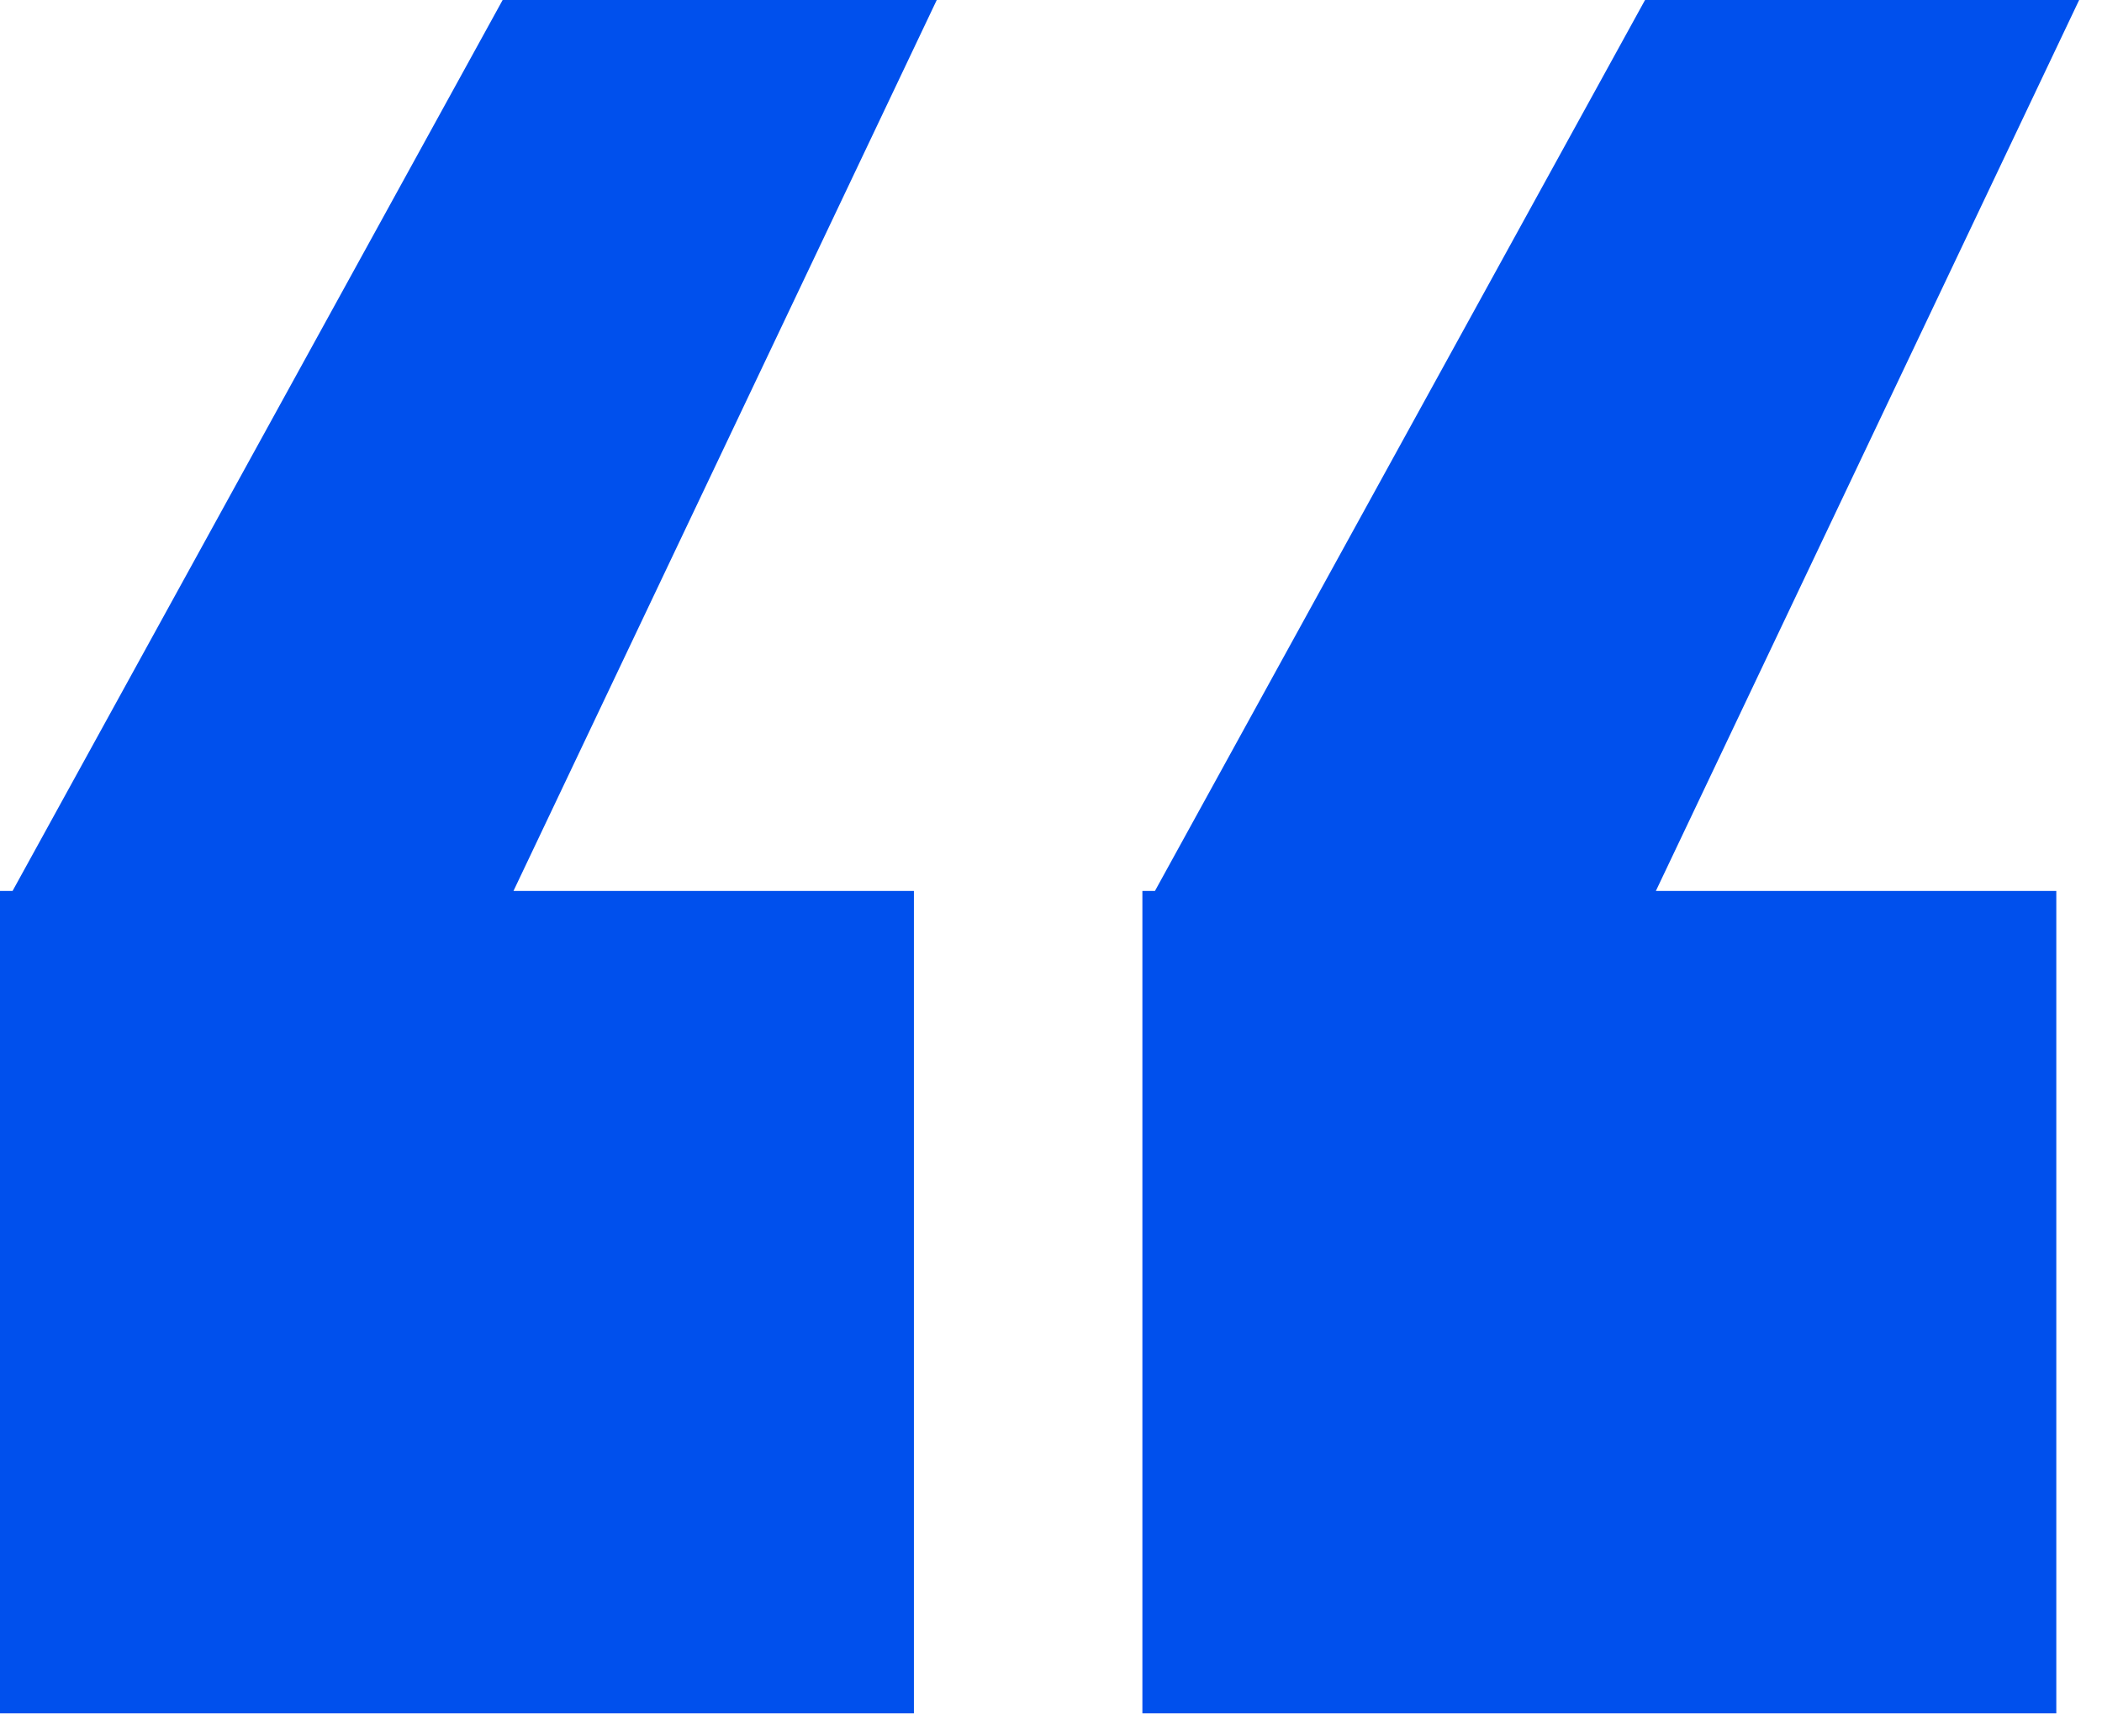 <svg width="46" height="38" viewBox="0 0 46 38" fill="none" xmlns="http://www.w3.org/2000/svg">
<path d="M11.237 19.5H20V37.5H0V19.5H0.275L11 0H20.5L11.237 19.5Z" fill="#0050ED"/>
<path d="M36.237 19.5H45V37.5H25V19.5H25.275L36 0H45.5L36.237 19.5Z" fill="#0050ED"/>
</svg>
